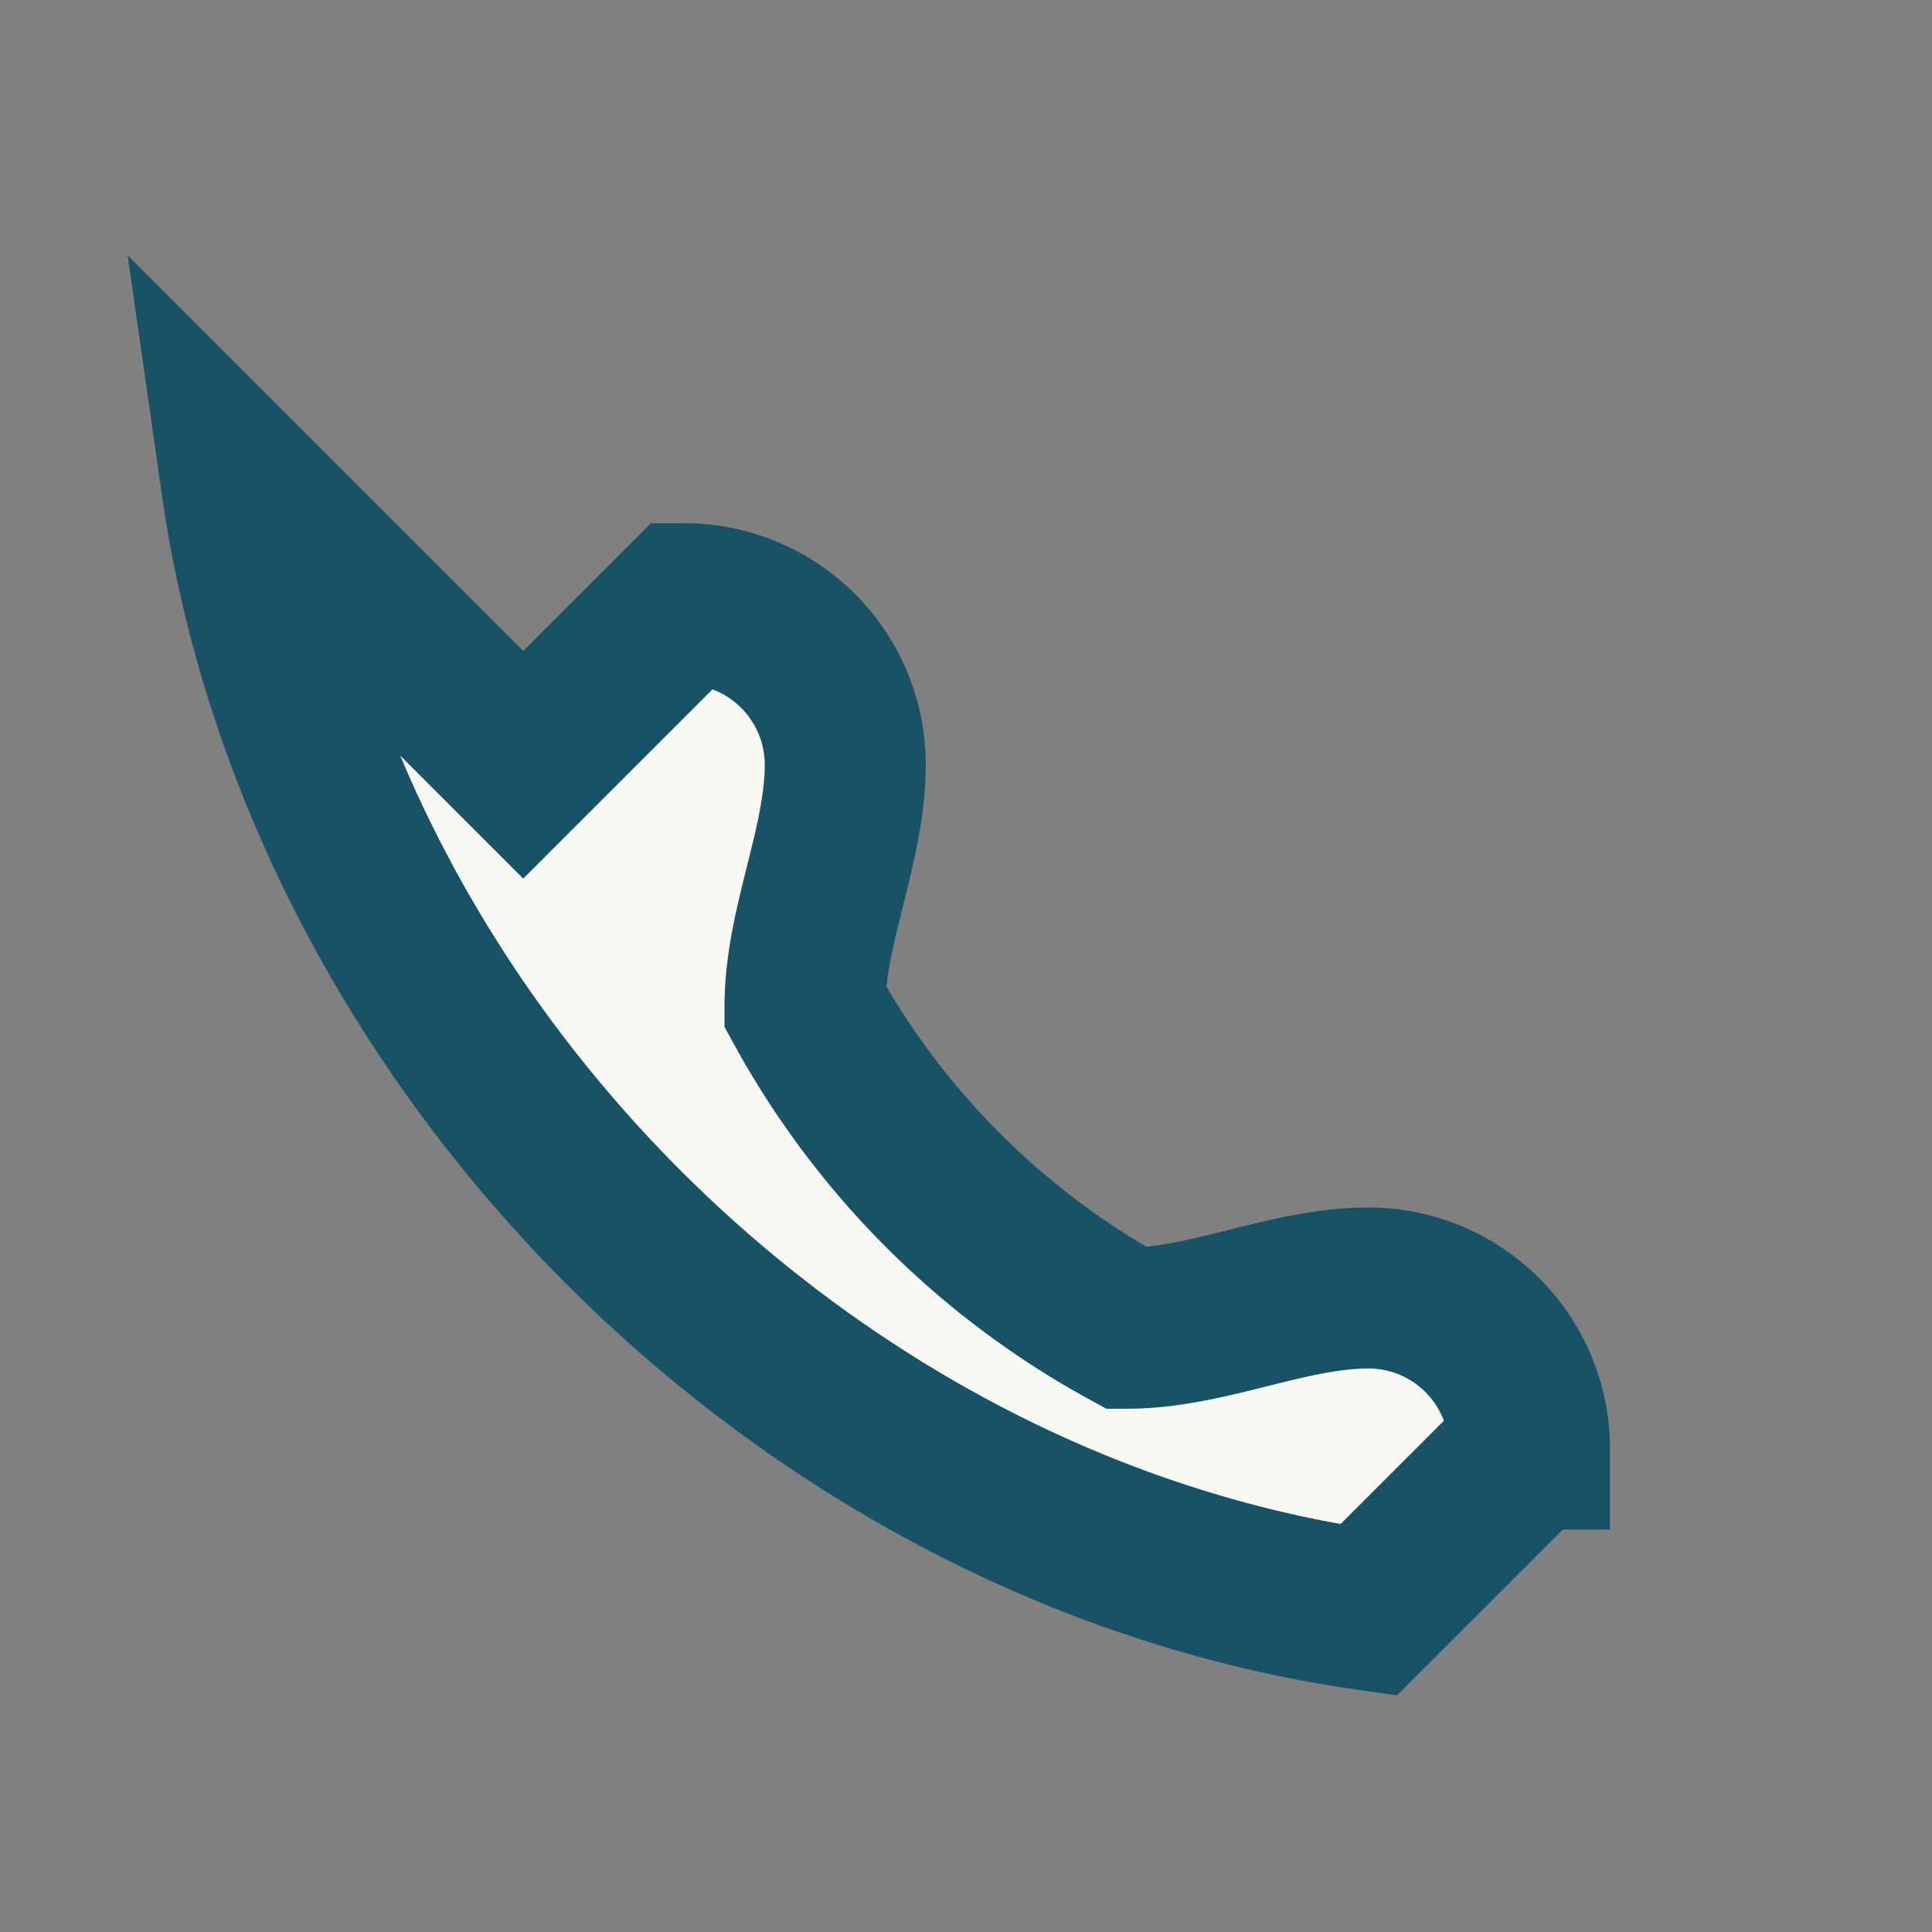 <?xml version="1.0" encoding="UTF-8"?>
<svg xmlns="http://www.w3.org/2000/svg" width="24" height="24" viewBox="0 0 24 24"><rect x="0" y="0" width="24" height="24" fill="#808080" stroke="none"/><path d="M3 6c1 7 7 13 14 14l2-2a2 2 0 0 0-2-2c-1 0-2 .5-3 .5a10.1 10.1 0 0 1-4-4c0-1 .5-2 .5-3a2 2 0 0 0-2-2l-2 2z" fill="#F9F9F3" stroke="#195167" stroke-width="2" stroke-linecap="round"/></svg>